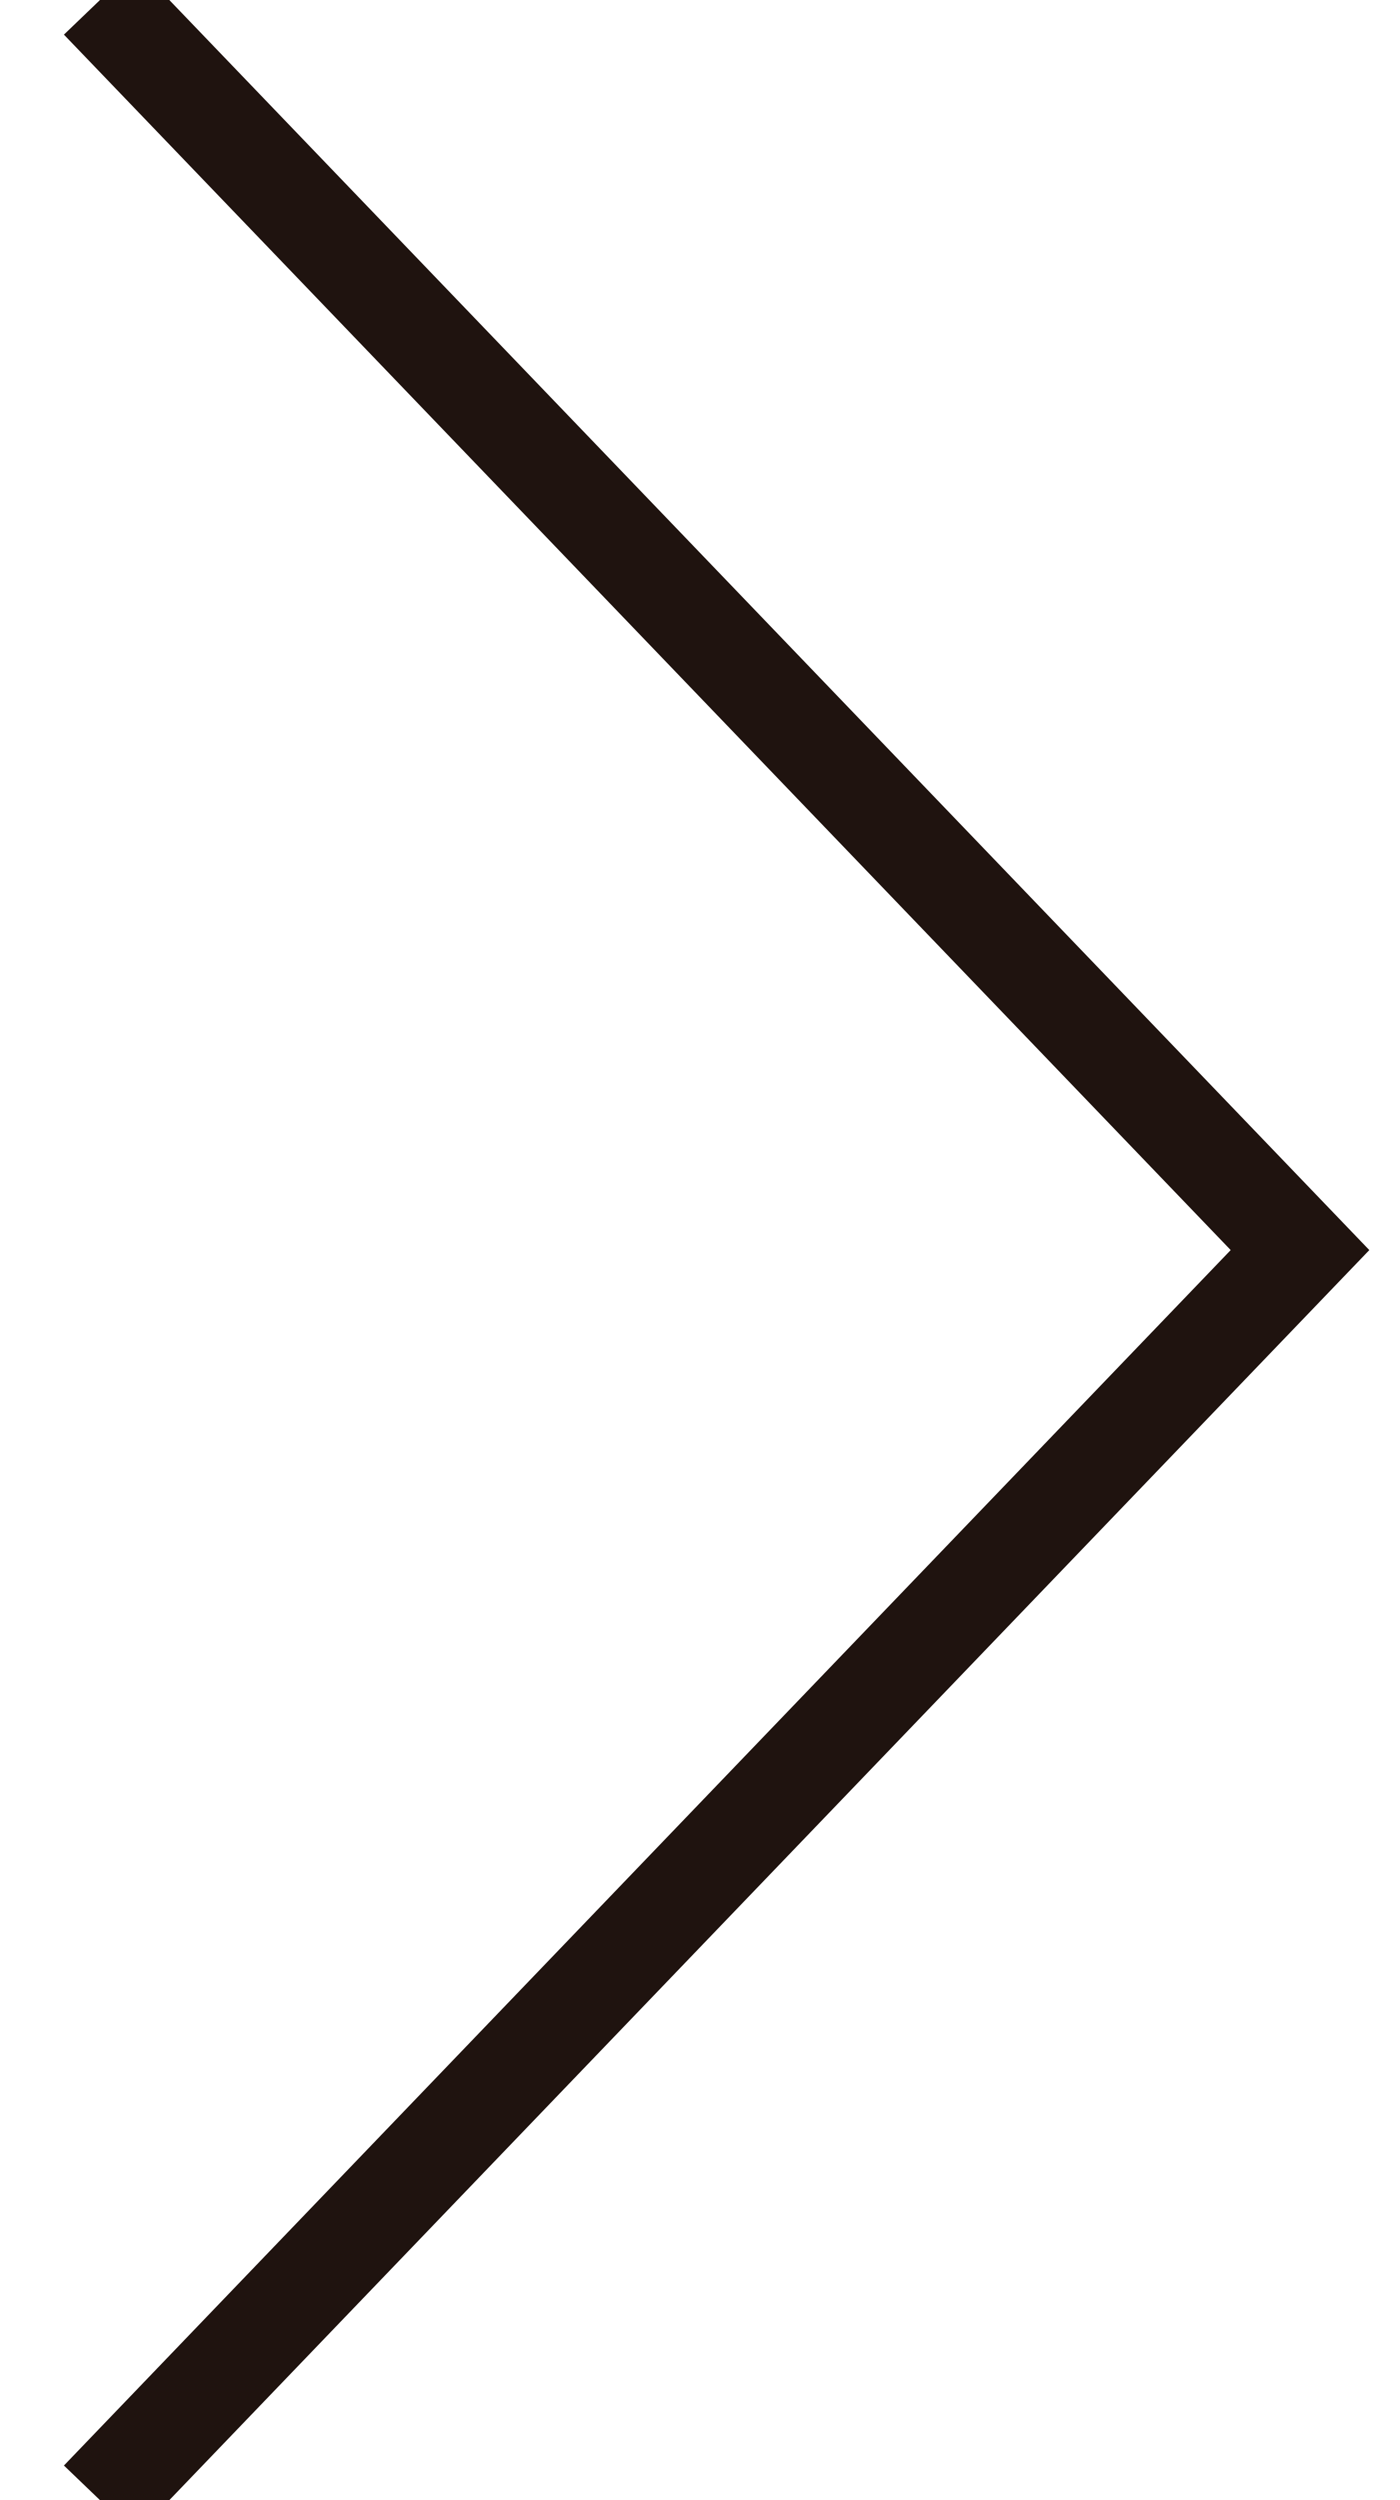 <?xml version="1.0" encoding="UTF-8"?>
<svg width="14px" height="25px" viewBox="0 0 14 25" version="1.1" xmlns="http://www.w3.org/2000/svg" xmlns:xlink="http://www.w3.org/1999/xlink">
    <!-- Generator: Sketch 53.2 (72643) - https://sketchapp.com -->
    <title>Stroke 1</title>
    <desc>Created with Sketch.</desc>
    <g id="Page-1" stroke="none" stroke-width="1" fill="none" fill-rule="evenodd">
        <g id="HOME-Desktop" transform="translate(-1153, -2400)" stroke="#1F130F">
            <g id="Hoteles" transform="translate(80, 2102)">
                <g id="Strip" transform="translate(0, 120)">
                    <g id="Scroll-horiz" transform="translate(1040, 0)">
                        <polyline id="Stroke-1" points="34 178 46 190.5 34 203"></polyline>
                    </g>
                </g>
            </g>
        </g>
    </g>
</svg>